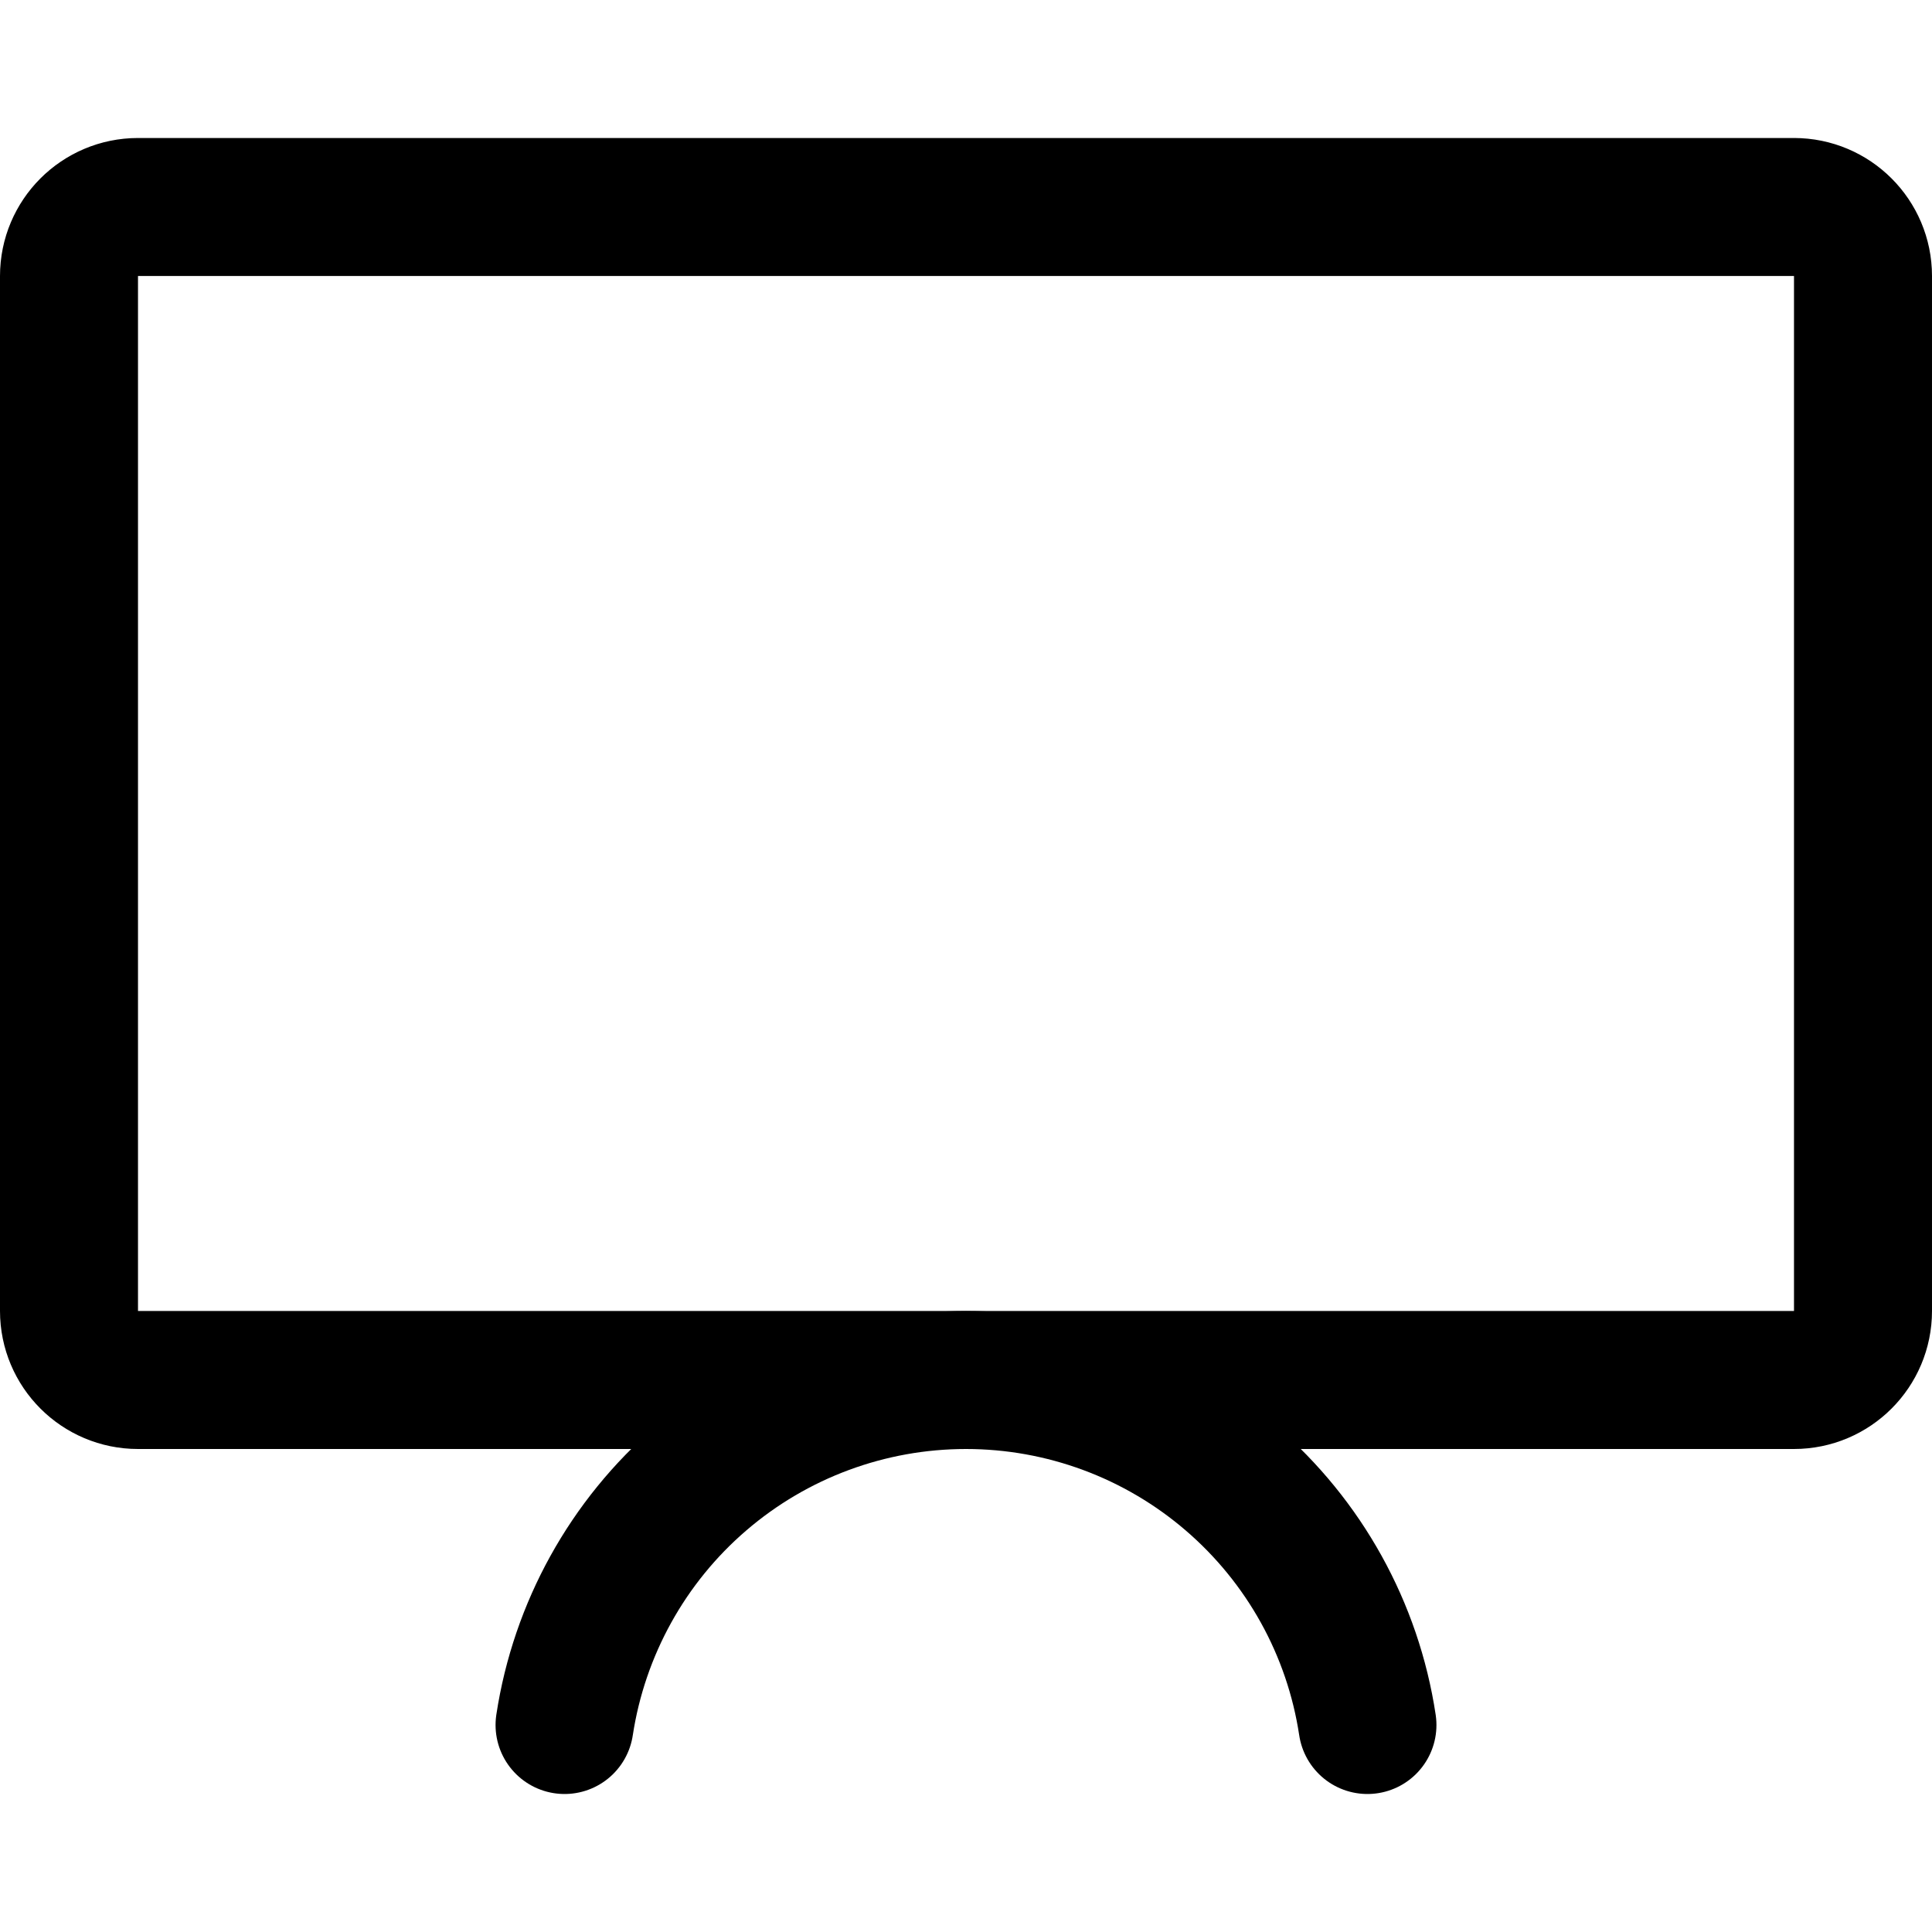 <svg xmlns="http://www.w3.org/2000/svg" fill="none" viewBox="0 0 14 14"><g id="screen-2--screen-device-electronics-monitor-diplay-computer"><path id="Vector" stroke="currentColor" stroke-linecap="round" stroke-linejoin="round" d="M4.091 12.5c0.106 -0.696 0.458 -1.331 0.991 -1.789C5.616 10.252 6.296 10 7 10s1.384 0.252 1.918 0.711c0.534 0.459 0.886 1.093 0.991 1.789" stroke-width="1"></path><path id="Vector_2" stroke="currentColor" stroke-linecap="round" stroke-linejoin="round" d="M13 1.5H1c-0.276 0 -0.5 0.224 -0.5 0.5v7.5c0 0.276 0.224 0.5 0.5 0.5h12c0.276 0 0.5 -0.224 0.5 -0.5V2c0 -0.276 -0.224 -0.5 -0.5 -0.5Z" stroke-width="1"></path></g></svg>
